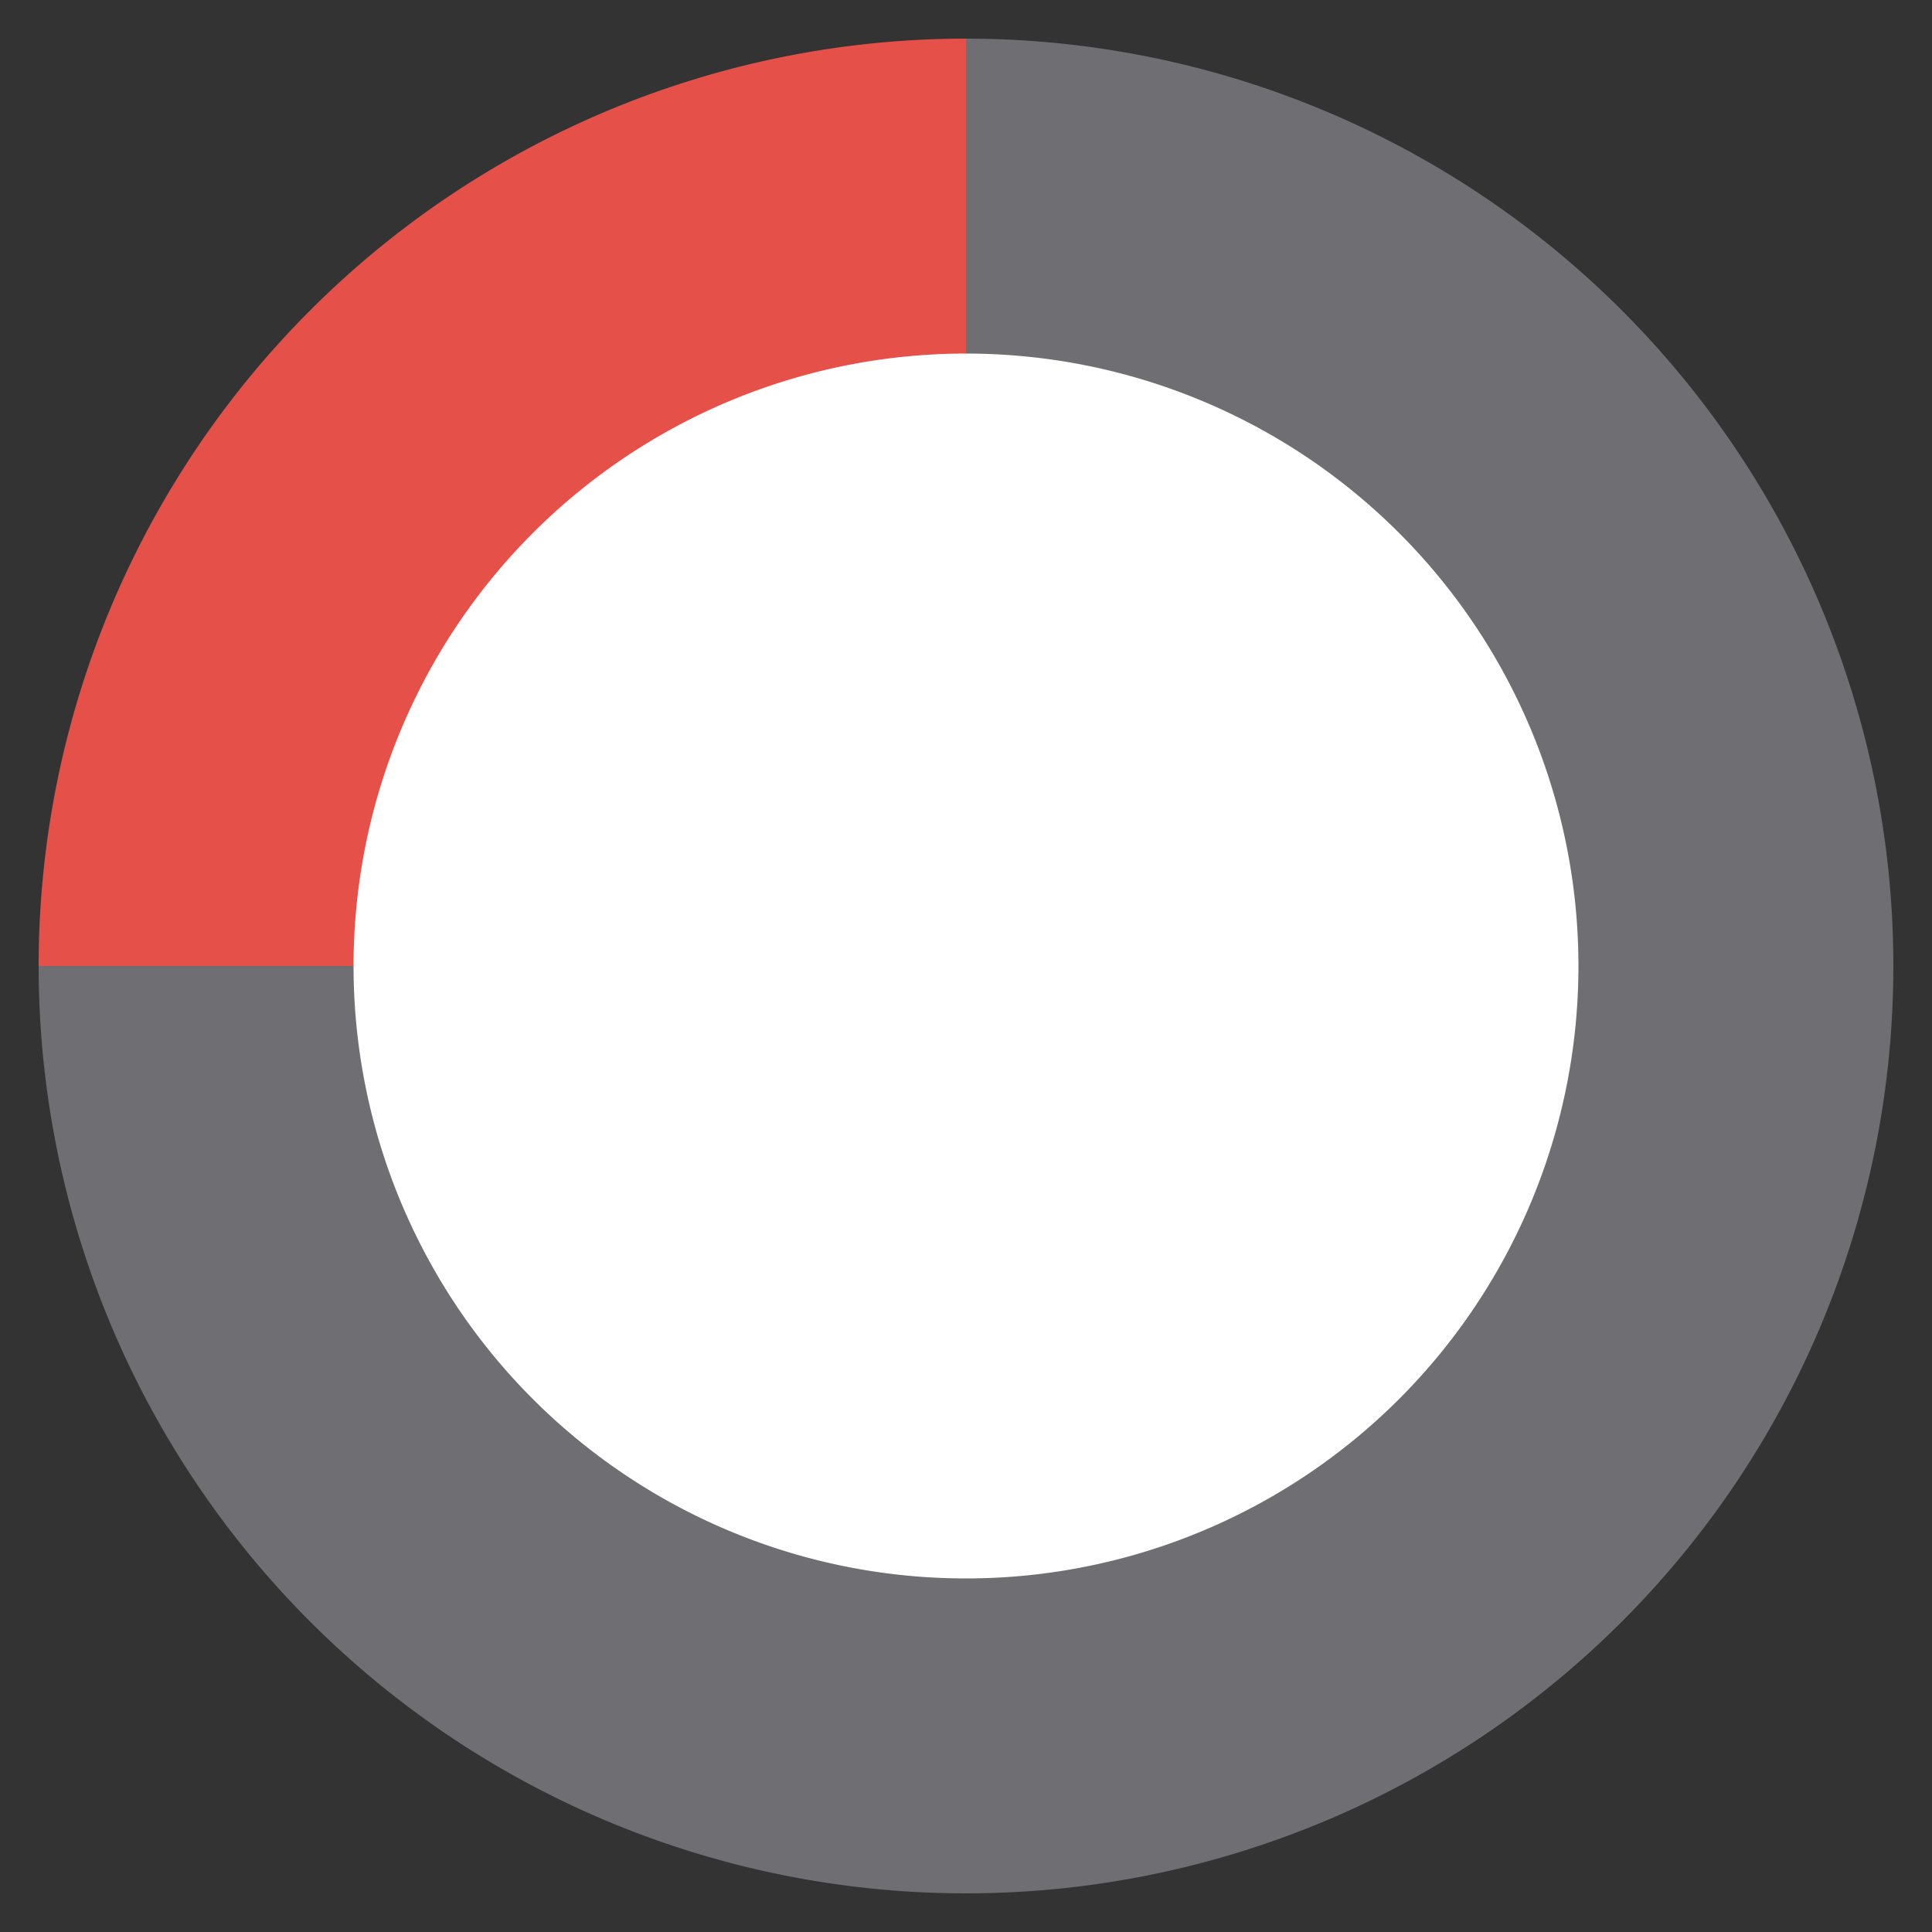 <svg id="Capa_1" data-name="Capa 1" xmlns="http://www.w3.org/2000/svg" xmlns:xlink="http://www.w3.org/1999/xlink" viewBox="0 0 200 200"><rect x="0" y="0" width="200" height="200" fill="#333333" stroke="none"/><defs><style>.cls-1{fill:none;}.cls-2{clip-path:url(#clip-path);}.cls-3{fill:#e55049;}.cls-4{fill:#6e6e73;}.cls-5{fill:#fff;}</style><clipPath id="clip-path"><rect class="cls-1" x="4" y="4" width="192" height="192"/></clipPath></defs><title>Graf-Empleados</title><g class="cls-2"><path class="cls-3" d="M100,100H4A96,96,0,0,1,100,4Z"/><path class="cls-4" d="M100,100V4A96,96,0,1,1,4,100Z"/><path class="cls-5" d="M100,163.4A63.4,63.4,0,1,0,36.6,100,63.39,63.39,0,0,0,100,163.4"/></g></svg>